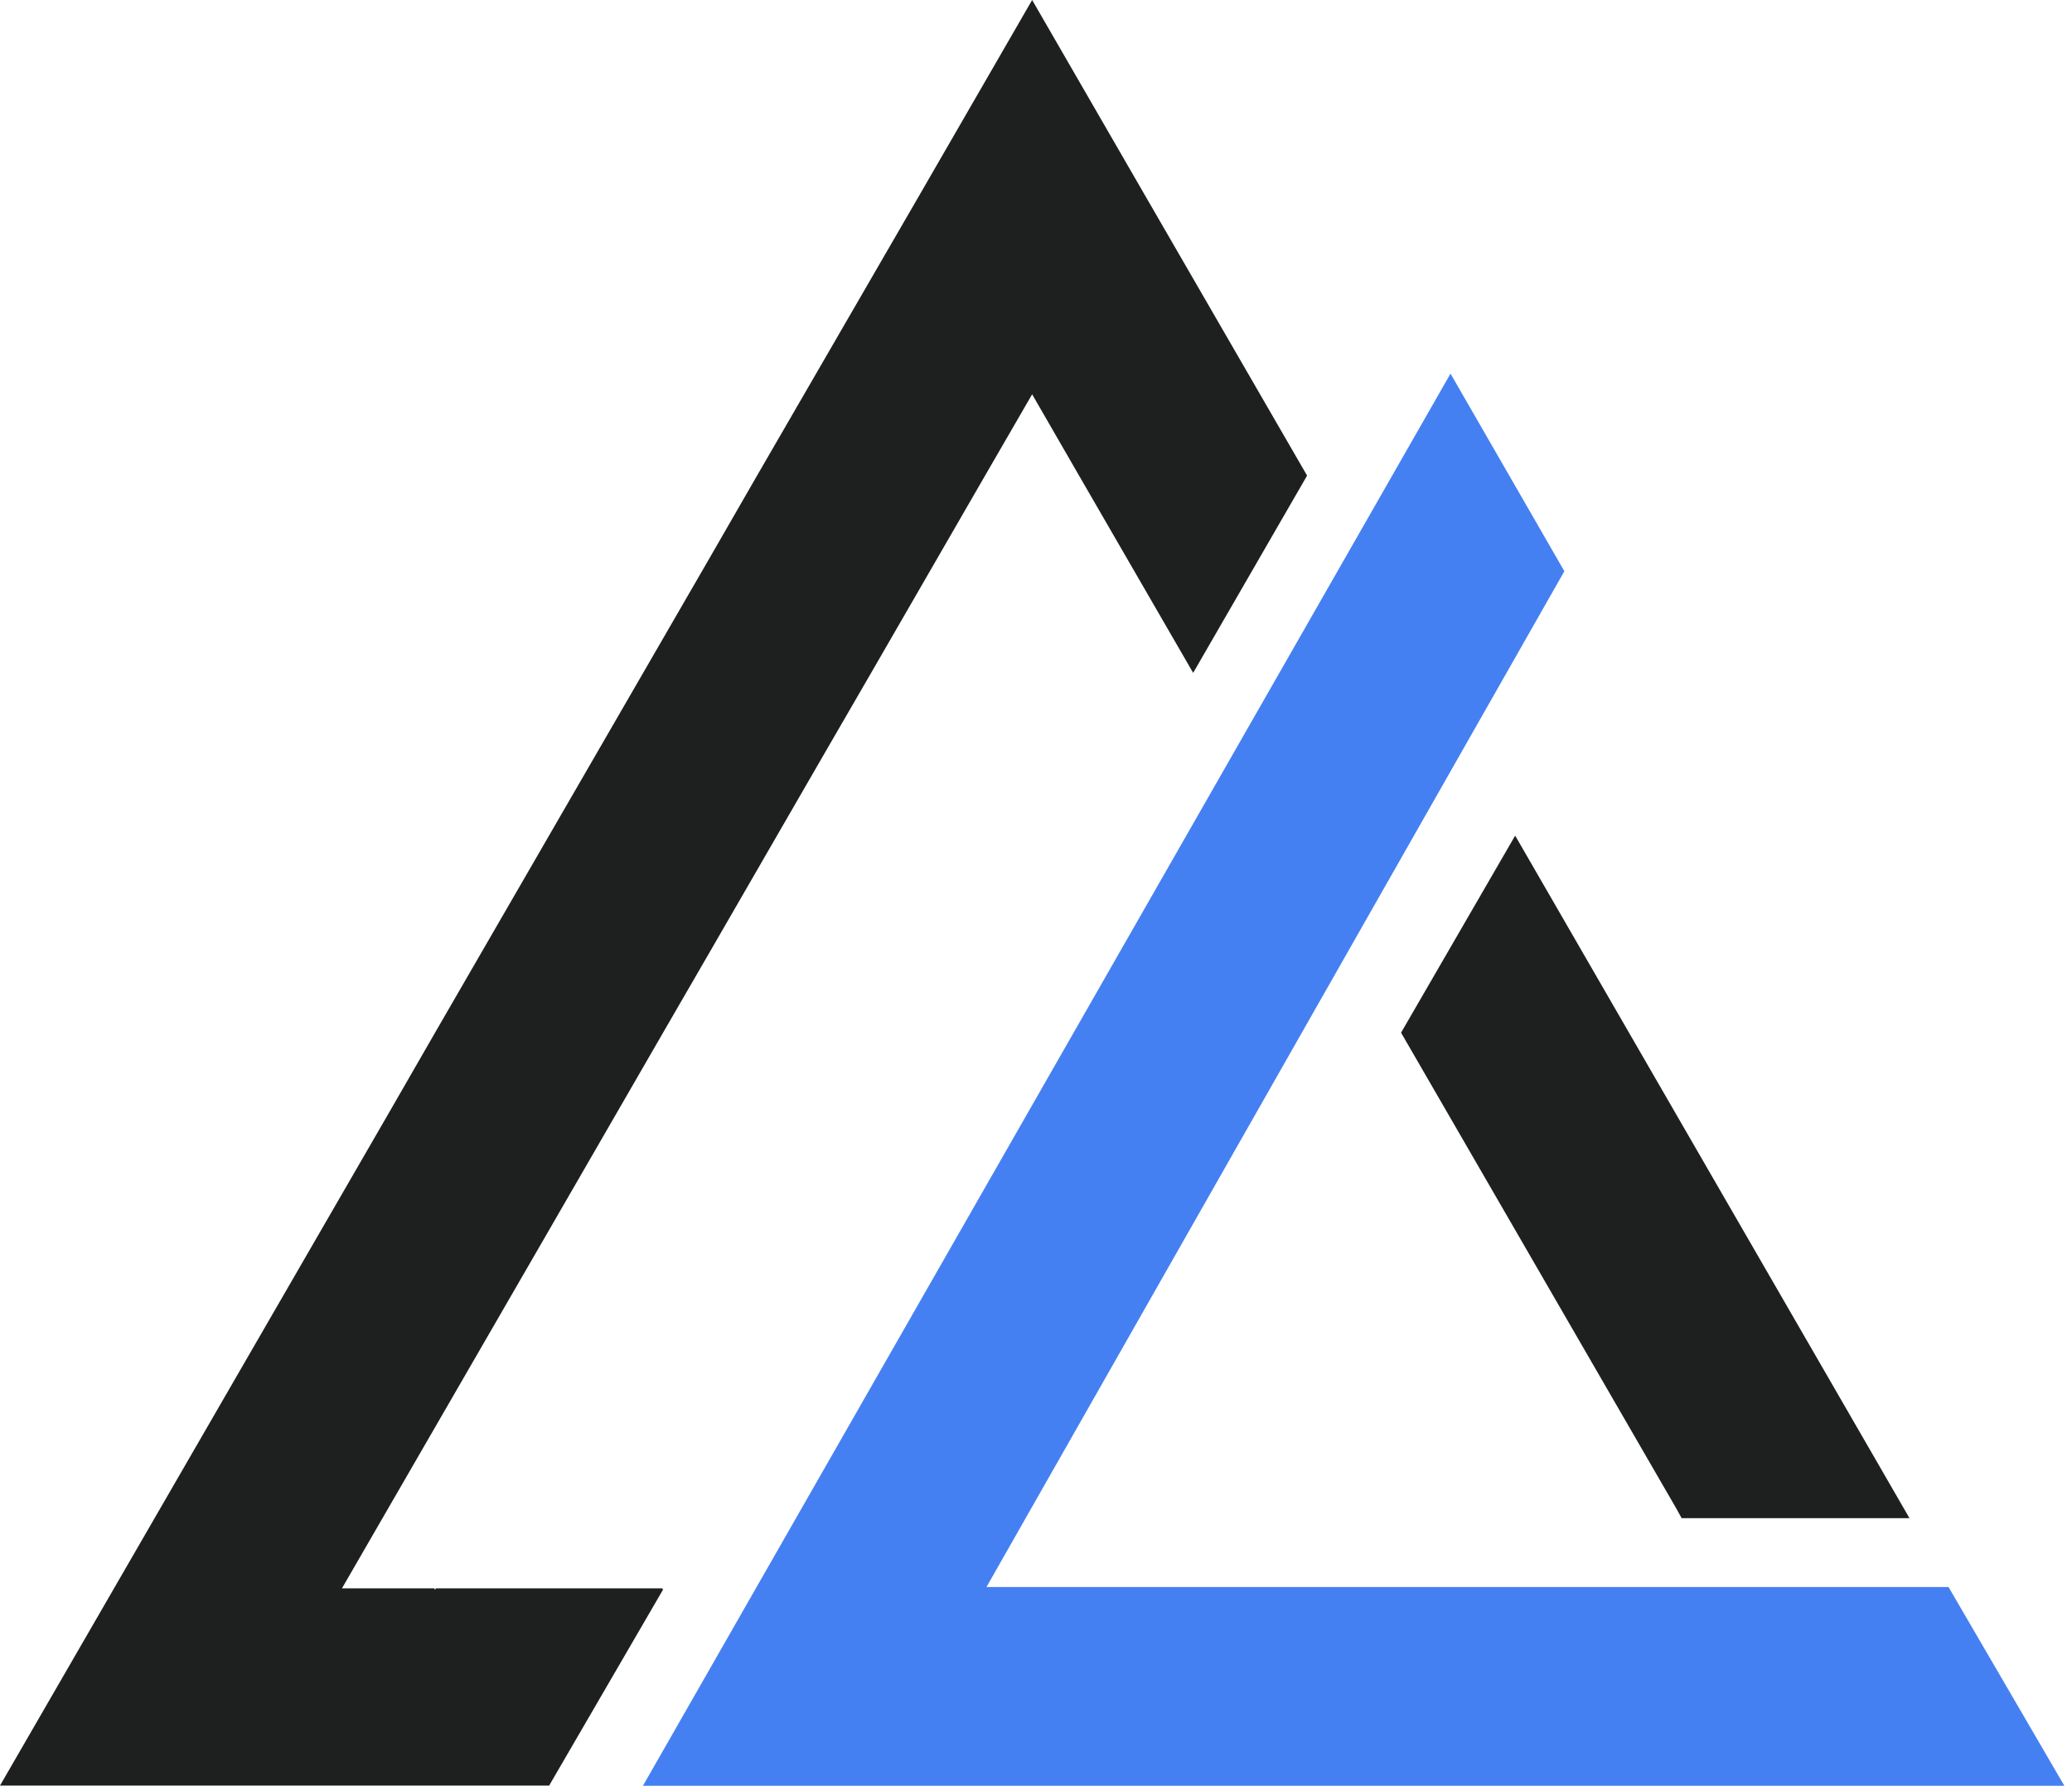 <?xml version="1.0" encoding="UTF-8"?> <svg xmlns="http://www.w3.org/2000/svg" width="59" height="51" viewBox="0 0 59 51" fill="none"><path d="M18.901 45.229L15.637 50.845H0L11.052 31.727L12.388 29.406L20.221 15.863L21.557 13.543L26.146 5.617L29.39 0L32.635 5.617L37.219 13.543L33.975 19.16L30.726 13.543L29.39 11.228L28.05 13.543L24.806 19.16L23.465 21.475L20.221 27.091L18.881 29.406L15.637 35.023L9.737 45.229H12.367L12.388 45.27L12.413 45.229H18.855L18.881 45.27L18.901 45.229Z" fill="#1E2020"></path><path d="M54.372 43.23H47.884L47.729 42.949L39.895 29.406L43.144 23.795L54.372 43.23Z" fill="#1E2020"></path><path d="M18.307 50.852L41.303 10.639L44.545 16.266L28.09 45.191H55.484L58.783 50.852H18.307Z" fill="#4580F2"></path></svg> 